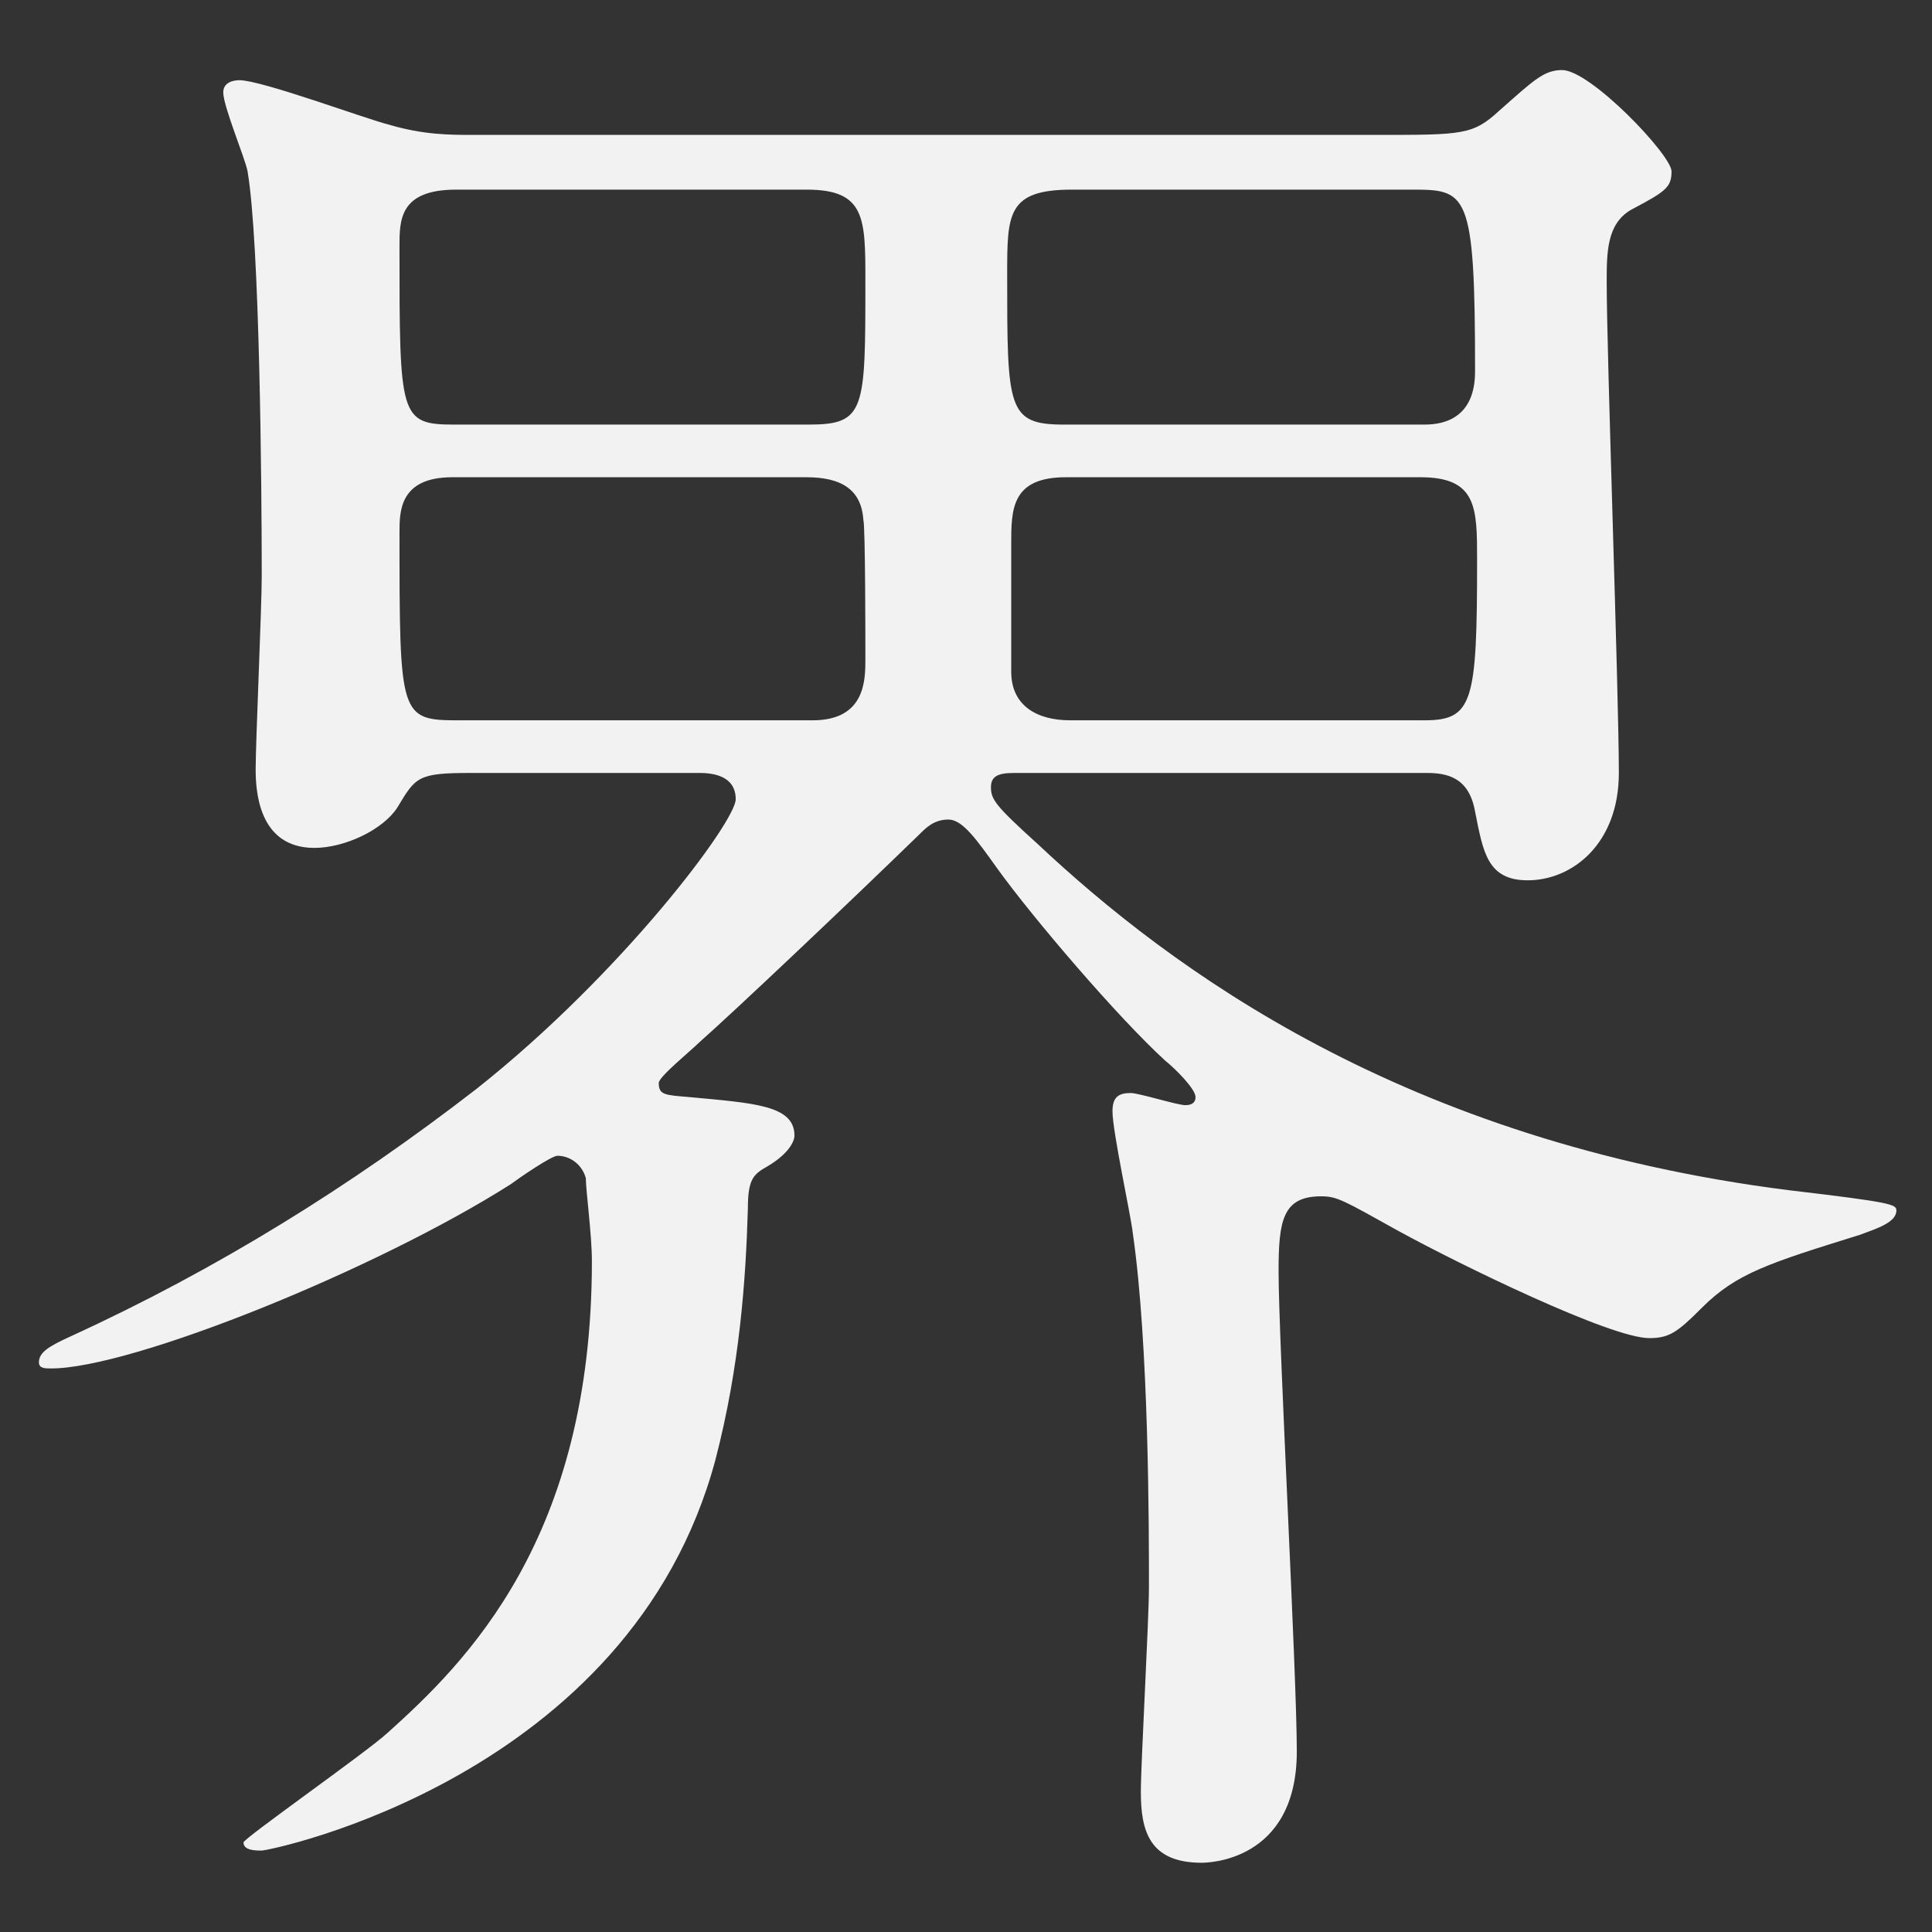 <?xml version="1.0" encoding="UTF-8"?><svg id="b" xmlns="http://www.w3.org/2000/svg" width="124" height="124" viewBox="0 0 124 124"><rect x="0" y="0" width="124" height="124" fill="#333333" stroke="none"/><g id="c"><rect width="124" height="124" fill="none"/><path d="M65.032,49.612c-1.04,0-1.43.26-1.43.909,0,.78.26,1.171,2.99,3.641,8.581,8.06,23.531,19.11,48.232,22.23,6.63.78,6.89.91,6.89,1.3,0,.78-1.3,1.17-2.34,1.561-5.85,1.82-7.93,2.47-10.141,4.68-1.56,1.561-2.08,1.95-3.38,1.95-2.47,0-12.09-4.68-16.121-6.89-3.51-1.95-3.9-2.211-4.94-2.211-2.47,0-2.73,1.561-2.73,4.811,0,4.42,1.17,25.871,1.17,30.812,0,7.15-5.85,7.15-6.11,7.15-3.38,0-3.9-2.08-3.9-4.551,0-1.819.52-11.05.52-13.13,0-3.771,0-15.601-1.04-22.751-.13-1.17-1.3-6.501-1.3-7.801,0-.909.39-1.17,1.17-1.17.52,0,2.99.78,3.51.78s.65-.26.65-.52c0-.521-1.3-1.82-1.95-2.341-2.99-2.729-8.45-9.101-10.791-12.351-1.3-1.82-2.21-3.12-3.12-3.12s-1.43.521-1.82.91c-4.68,4.55-11.96,11.44-14.17,13.391-.521.521-2.601,2.21-2.601,2.601,0,.779.39.779,1.95.91,4.16.39,6.76.52,6.76,2.47,0,.39-.39,1.17-1.69,1.95-.91.52-1.3.779-1.3,2.729-.13,4.551-.521,10.141-2.08,16.121-5.46,20.41-28.602,25.091-29.121,25.091-.39,0-1.17,0-1.17-.521,0-.26,7.8-5.72,9.23-7.02,5.07-4.551,13.13-12.48,13.13-30.292,0-1.689-.39-4.55-.39-5.33-.26-.91-1.04-1.43-1.82-1.43-.39,0-2.47,1.43-2.99,1.82-8.58,5.46-24.311,11.83-29.511,11.83-.39,0-.78,0-.78-.39,0-.65.65-1.04,2.08-1.69,9.36-4.29,17.94-9.62,26.001-15.86,9.36-7.41,16.641-17.161,16.641-18.591,0-1.561-1.56-1.689-2.34-1.689h-14.691c-3.38,0-3.51.26-4.68,2.209-.91,1.431-3.38,2.601-5.33,2.601-3.64,0-3.77-3.771-3.77-5.07,0-1.69.39-10.4.39-12.351,0-5.85-.13-21.451-.91-26.001-.13-.78-1.56-4.16-1.56-5.069,0-.65.65-.781,1.04-.781,1.43,0,8.06,2.471,9.62,2.861,2.21.649,3.9.649,5.331.649h58.112c5.46,0,6.11,0,7.8-1.56,2.21-1.951,2.86-2.601,4.03-2.601,1.82,0,7.021,5.46,7.021,6.5s-.39,1.3-2.601,2.47c-1.56.91-1.56,2.73-1.56,4.681,0,4.55.78,26.392.78,31.462,0,4.55-2.99,6.89-5.85,6.89-2.6,0-2.86-1.82-3.38-4.42-.39-2.21-1.82-2.47-3.12-2.47h-26.521ZM51.902,27.251c3.64,0,3.64-.91,3.64-9.23,0-4.03,0-5.85-3.77-5.85h-22.491c-3.641,0-3.641,1.949-3.641,3.64,0,10.921,0,11.44,3.51,11.44h22.751ZM52.162,46.231c3.38,0,3.38-2.6,3.38-3.9,0-1.17,0-8.58-.13-8.97-.13-1.95-1.43-2.73-3.64-2.73h-22.751c-3.38,0-3.38,2.21-3.38,3.511,0,11.96,0,12.09,3.9,12.09h22.621ZM91.423,27.251c3.25,0,3.25-2.73,3.25-3.51,0-11.57-.52-11.57-4.16-11.57h-21.71c-4.16,0-4.16,1.56-4.16,5.459,0,8.581,0,9.621,3.64,9.621h23.141ZM91.423,46.231c3.12,0,3.38-1.17,3.38-10.271,0-3.38,0-5.33-3.641-5.33h-22.75c-3.51,0-3.51,2.08-3.51,4.29v8.19c0,2.21,1.69,3.12,3.77,3.12h22.751Z" fill="#f2f2f2"/></g></svg>